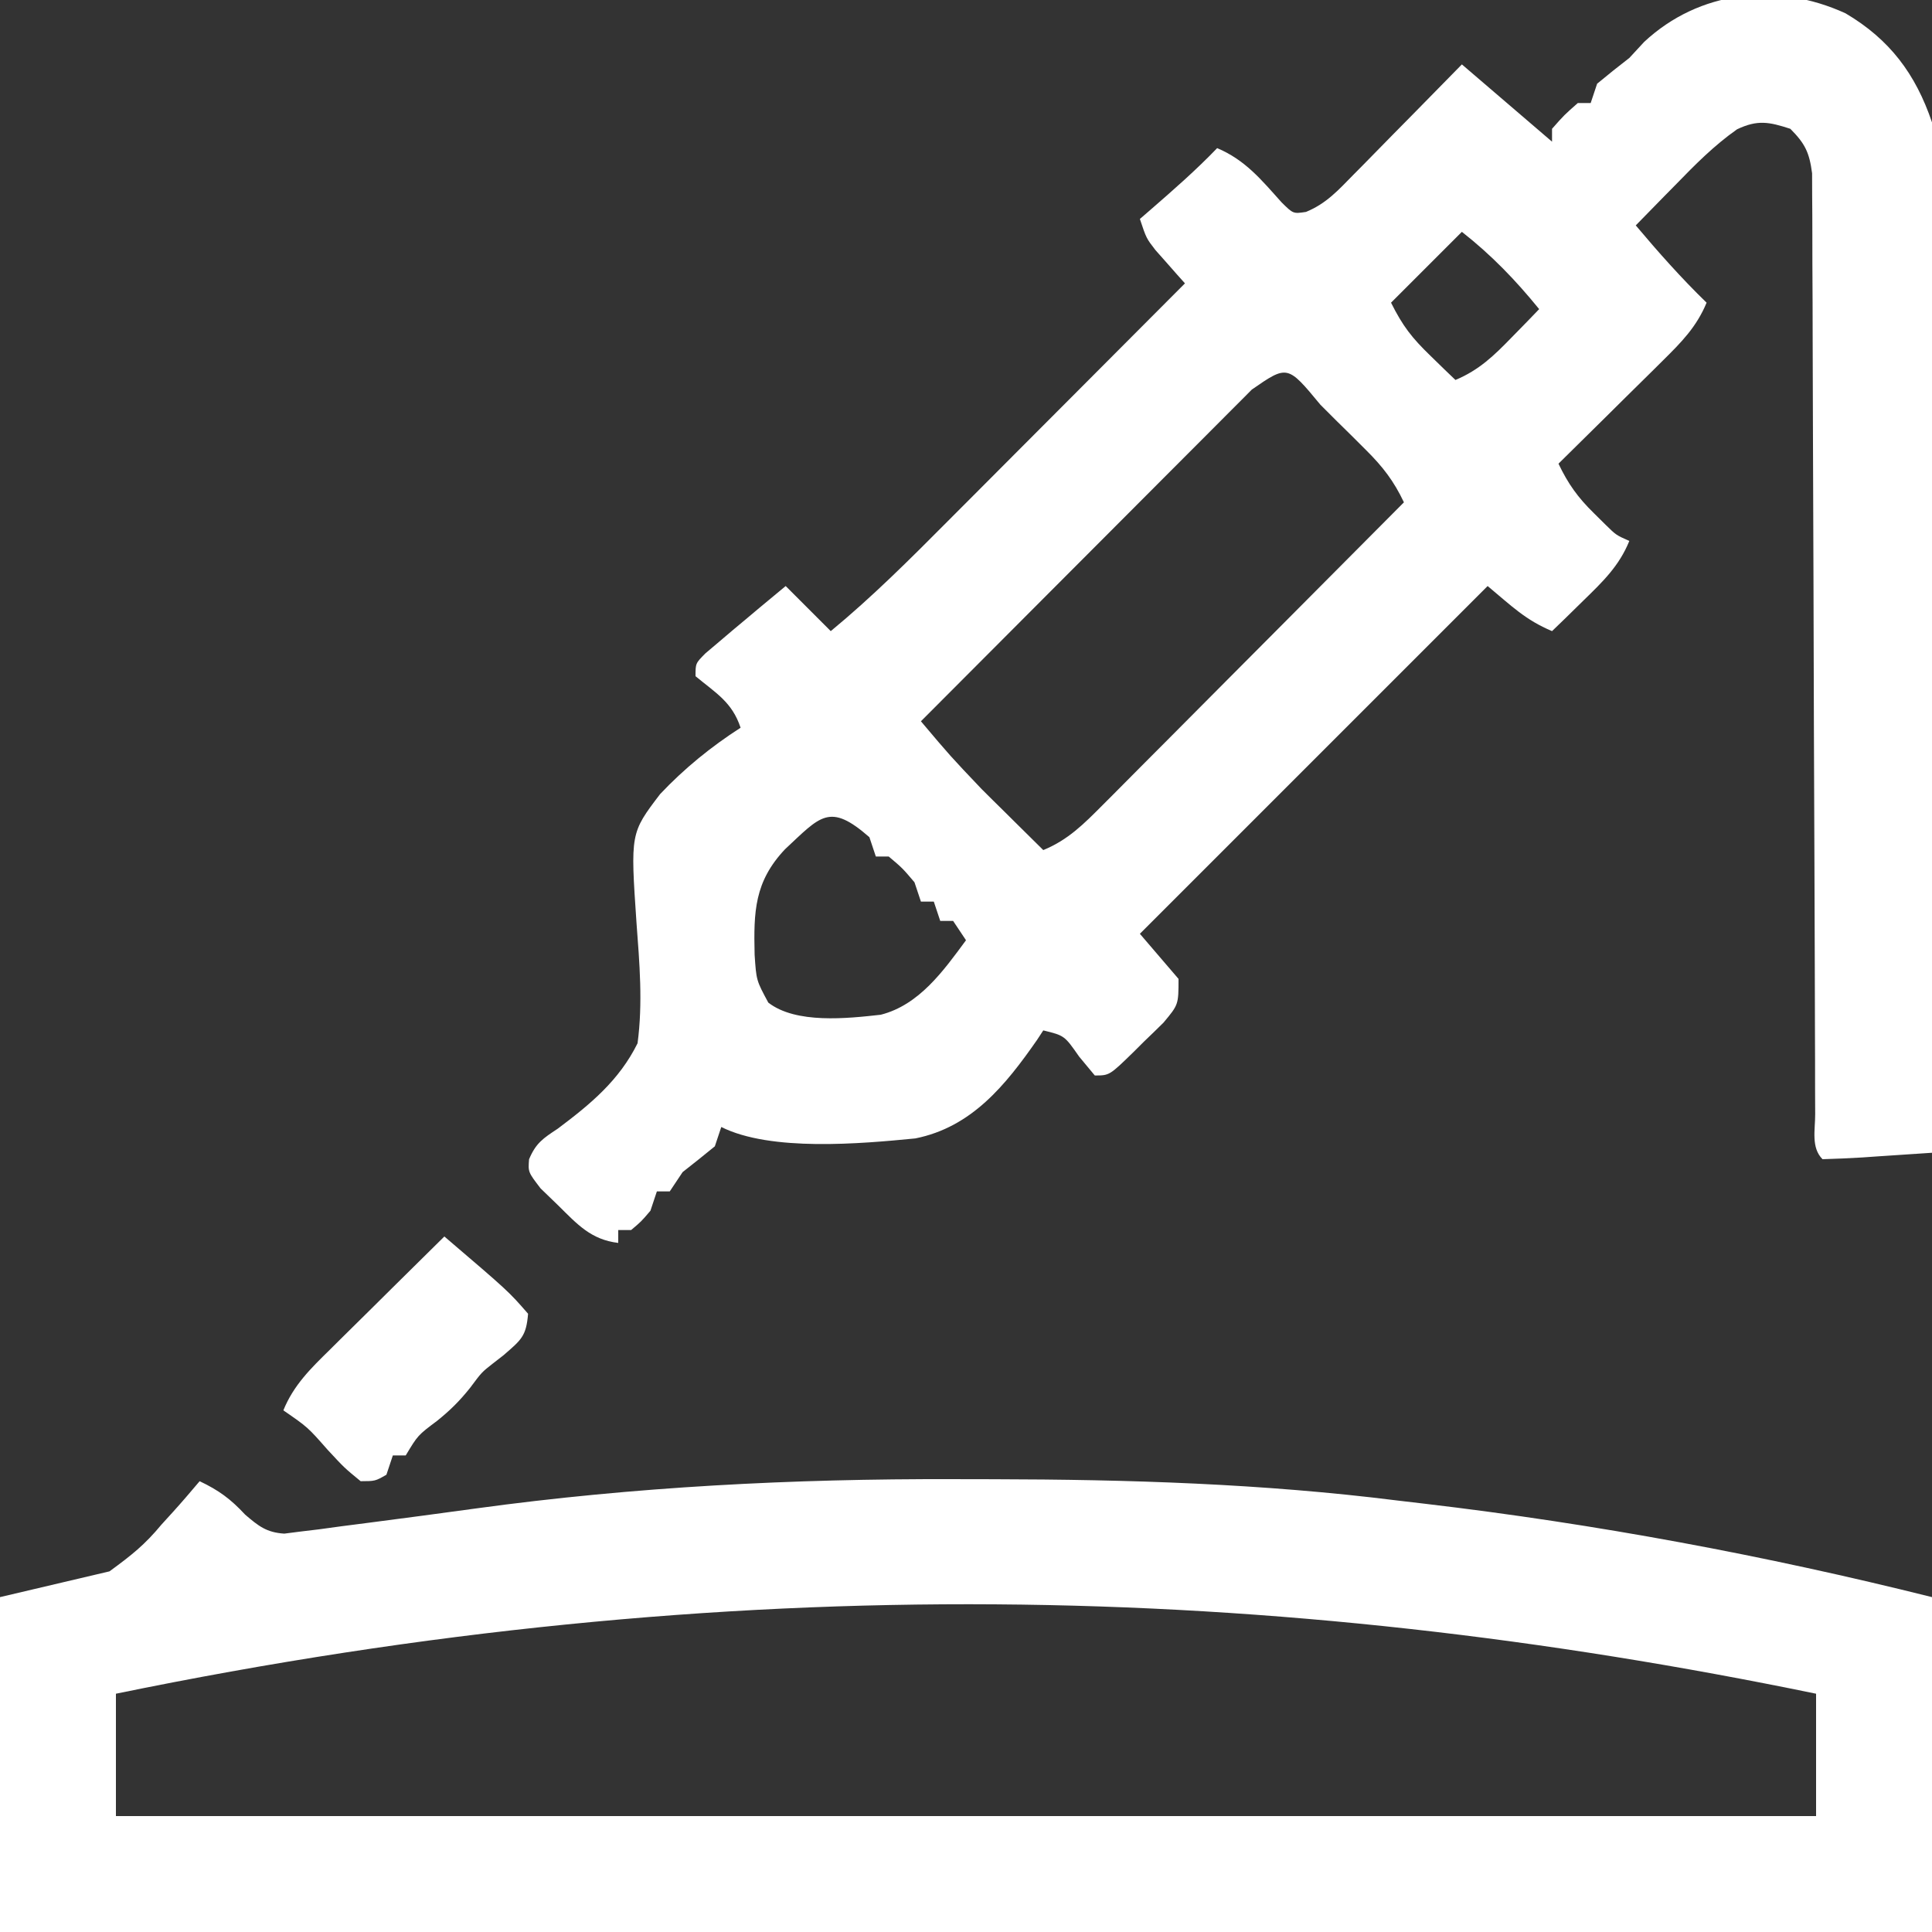 <?xml version="1.0" encoding="UTF-8"?>
<svg version="1.1" xmlns="http://www.w3.org/2000/svg" width="300" height="300" stroke-width="0">
<rect width="100%" height="100%" fill="#333333" stroke="none"/>
<path d="M0 0 C6.86 4.046 10.887 9.409 13.438 16.938 C13.807 20.298 13.807 20.298 13.798 23.854 C13.801 24.513 13.803 25.172 13.806 25.852 C13.811 28.041 13.795 30.23 13.778 32.42 C13.777 33.997 13.778 35.574 13.779 37.152 C13.78 41.42 13.763 45.688 13.742 49.956 C13.723 54.422 13.721 58.887 13.718 63.353 C13.708 71.803 13.684 80.253 13.654 88.703 C13.62 98.326 13.604 107.948 13.588 117.571 C13.557 137.36 13.504 157.149 13.438 176.938 C10.625 177.131 7.813 177.318 5 177.5 C4.198 177.556 3.395 177.612 2.568 177.67 C0.527 177.799 -1.518 177.873 -3.562 177.938 C-5.365 176.135 -4.695 173.39 -4.701 170.96 C-4.706 169.66 -4.711 168.36 -4.717 167.021 C-4.718 165.567 -4.719 164.113 -4.72 162.659 C-4.725 161.138 -4.73 159.617 -4.736 158.097 C-4.747 154.814 -4.755 151.531 -4.762 148.249 C-4.772 143.06 -4.793 137.871 -4.815 132.682 C-4.877 117.924 -4.931 103.166 -4.964 88.407 C-4.982 80.263 -5.011 72.118 -5.052 63.973 C-5.073 59.661 -5.088 55.348 -5.091 51.035 C-5.093 46.978 -5.109 42.921 -5.135 38.864 C-5.142 37.374 -5.144 35.884 -5.141 34.394 C-5.137 32.361 -5.153 30.329 -5.171 28.296 C-5.175 26.589 -5.175 26.589 -5.181 24.848 C-5.606 21.606 -6.272 20.237 -8.562 17.938 C-11.863 16.861 -13.659 16.508 -16.832 18.016 C-20.41 20.534 -23.333 23.495 -26.375 26.625 C-27.271 27.535 -27.271 27.535 -28.186 28.463 C-29.649 29.95 -31.106 31.443 -32.562 32.938 C-29.045 37.115 -25.483 41.133 -21.562 44.938 C-23.125 48.704 -25.469 51.074 -28.352 53.922 C-29.046 54.613 -29.046 54.613 -29.755 55.317 C-31.228 56.779 -32.708 58.233 -34.188 59.688 C-35.191 60.681 -36.193 61.674 -37.195 62.668 C-39.646 65.096 -42.102 67.519 -44.562 69.938 C-43.074 73.062 -41.548 75.198 -39.062 77.625 C-38.454 78.227 -37.846 78.829 -37.219 79.449 C-35.617 81.021 -35.617 81.021 -33.562 81.938 C-35.149 85.84 -37.696 88.273 -40.688 91.188 C-41.598 92.08 -42.508 92.972 -43.445 93.891 C-44.144 94.566 -44.843 95.242 -45.562 95.938 C-49.728 94.175 -51.778 92.091 -55.562 88.938 C-73.382 106.757 -91.203 124.578 -109.562 142.938 C-107.582 145.248 -105.603 147.558 -103.562 149.938 C-103.562 153.938 -103.562 153.938 -105.898 156.734 C-106.901 157.729 -107.915 158.713 -108.938 159.688 C-109.445 160.194 -109.953 160.701 -110.477 161.223 C-114.282 164.938 -114.282 164.938 -116.562 164.938 C-117.367 163.968 -118.171 162.999 -119 162 C-121.269 158.744 -121.269 158.744 -124.562 157.938 C-124.88 158.422 -125.197 158.907 -125.523 159.406 C-130.429 166.454 -135.679 172.96 -144.429 174.711 C-152.935 175.546 -166.863 176.787 -174.562 172.938 C-174.893 173.928 -175.222 174.917 -175.562 175.938 C-177.213 177.291 -178.88 178.624 -180.562 179.938 C-181.222 180.928 -181.882 181.917 -182.562 182.938 C-183.222 182.938 -183.882 182.938 -184.562 182.938 C-184.893 183.928 -185.222 184.917 -185.562 185.938 C-187 187.625 -187 187.625 -188.562 188.938 C-189.222 188.938 -189.882 188.938 -190.562 188.938 C-190.562 189.597 -190.562 190.257 -190.562 190.938 C-194.798 190.432 -196.922 188.044 -199.875 185.125 C-200.779 184.252 -201.682 183.38 -202.613 182.48 C-204.562 179.938 -204.562 179.938 -204.409 177.949 C-203.349 175.43 -202.233 174.705 -199.965 173.207 C-194.885 169.398 -190.422 165.717 -187.562 159.938 C-186.728 153.669 -187.257 147.526 -187.726 141.242 C-188.675 127.307 -188.675 127.307 -184.062 121.246 C-180.31 117.273 -176.156 113.893 -171.562 110.938 C-172.894 106.942 -175.371 105.585 -178.562 102.938 C-178.562 100.938 -178.562 100.938 -177.023 99.387 C-176.335 98.805 -175.647 98.224 -174.938 97.625 C-174.213 97.009 -173.489 96.393 -172.742 95.758 C-172.023 95.157 -171.304 94.556 -170.562 93.938 C-169.946 93.419 -169.33 92.901 -168.695 92.367 C-167.323 91.218 -165.943 90.077 -164.562 88.938 C-162.252 91.248 -159.942 93.558 -157.562 95.938 C-151.116 90.627 -145.263 84.766 -139.379 78.852 C-138.313 77.784 -137.247 76.716 -136.18 75.649 C-133.395 72.86 -130.613 70.067 -127.831 67.275 C-124.983 64.417 -122.133 61.562 -119.283 58.707 C-113.707 53.12 -108.134 47.53 -102.562 41.938 C-102.984 41.467 -103.406 40.996 -103.84 40.512 C-104.388 39.889 -104.936 39.266 -105.5 38.625 C-106.045 38.01 -106.591 37.395 -107.152 36.762 C-108.562 34.938 -108.562 34.938 -109.562 31.938 C-109.031 31.479 -108.5 31.02 -107.953 30.547 C-104.379 27.443 -100.844 24.356 -97.562 20.938 C-93.184 22.785 -90.684 25.875 -87.562 29.355 C-85.751 31.146 -85.751 31.146 -83.763 30.843 C-80.592 29.538 -78.757 27.467 -76.359 25.027 C-75.635 24.297 -75.635 24.297 -74.897 23.552 C-73.361 22 -71.837 20.438 -70.312 18.875 C-69.272 17.819 -68.23 16.764 -67.188 15.709 C-64.638 13.126 -62.098 10.534 -59.562 7.938 C-54.896 11.938 -50.229 15.938 -45.562 19.938 C-45.562 19.277 -45.562 18.617 -45.562 17.938 C-43.688 15.812 -43.688 15.812 -41.562 13.938 C-40.903 13.938 -40.242 13.938 -39.562 13.938 C-39.233 12.947 -38.903 11.957 -38.562 10.938 C-36.923 9.571 -35.251 8.243 -33.562 6.938 C-32.799 6.112 -32.036 5.287 -31.25 4.438 C-22.702 -3.514 -10.726 -4.9 0 0 Z M-59.562 33.938 C-63.193 37.568 -66.823 41.197 -70.562 44.938 C-68.729 48.605 -67.312 50.406 -64.438 53.188 C-63.351 54.247 -63.351 54.247 -62.242 55.328 C-61.688 55.859 -61.134 56.39 -60.562 56.938 C-56.882 55.401 -54.575 53.156 -51.812 50.312 C-51.013 49.495 -50.214 48.678 -49.391 47.836 C-48.787 47.209 -48.184 46.583 -47.562 45.938 C-51.241 41.411 -54.973 37.543 -59.562 33.938 Z M-92.177 58.428 C-92.688 58.942 -93.199 59.456 -93.725 59.986 C-94.53 60.791 -94.53 60.791 -95.351 61.612 C-97.133 63.395 -98.912 65.182 -100.691 66.969 C-101.923 68.202 -103.155 69.435 -104.386 70.668 C-107.636 73.921 -110.882 77.177 -114.127 80.433 C-117.436 83.753 -120.749 87.07 -124.061 90.387 C-130.564 96.901 -137.064 103.418 -143.562 109.938 C-139.001 115.341 -139.001 115.341 -134.133 120.465 C-133.566 121.029 -132.998 121.593 -132.414 122.174 C-131.559 123.016 -131.559 123.016 -130.688 123.875 C-129.798 124.758 -129.798 124.758 -128.891 125.658 C-127.45 127.087 -126.007 128.513 -124.562 129.938 C-120.698 128.35 -118.262 125.878 -115.335 122.937 C-114.827 122.43 -114.319 121.922 -113.796 121.399 C-112.125 119.727 -110.461 118.047 -108.797 116.367 C-107.637 115.204 -106.477 114.041 -105.316 112.878 C-102.267 109.822 -99.224 106.759 -96.183 103.695 C-93.076 100.568 -89.963 97.446 -86.852 94.324 C-80.75 88.201 -74.654 82.071 -68.562 75.938 C-70.133 72.628 -71.832 70.422 -74.441 67.828 C-75.197 67.074 -75.953 66.32 -76.732 65.543 C-77.522 64.766 -78.312 63.988 -79.125 63.188 C-80.315 61.998 -80.315 61.998 -81.529 60.785 C-86.643 54.599 -86.643 54.599 -92.177 58.428 Z M-164.67 129.814 C-169.427 134.864 -169.541 139.5 -169.385 146.185 C-169.12 150.177 -169.12 150.177 -167.26 153.622 C-162.96 156.955 -155.019 156.088 -149.802 155.507 C-143.829 153.988 -140.064 148.689 -136.562 143.938 C-137.222 142.947 -137.882 141.958 -138.562 140.938 C-139.222 140.938 -139.882 140.938 -140.562 140.938 C-140.893 139.947 -141.222 138.958 -141.562 137.938 C-142.222 137.938 -142.882 137.938 -143.562 137.938 C-143.893 136.947 -144.222 135.958 -144.562 134.938 C-146.438 132.729 -146.438 132.729 -148.562 130.938 C-149.222 130.938 -149.882 130.938 -150.562 130.938 C-150.893 129.947 -151.222 128.958 -151.562 127.938 C-157.78 122.497 -159.15 124.673 -164.67 129.814 Z " fill="#FFFFFF" transform="translate(286.562,2.062)"/>
<path d="M0 0 C2.986 1.417 4.817 2.77 7.062 5.188 C9.147 6.97 10.369 7.958 13.14 8.142 C13.949 8.038 14.757 7.935 15.59 7.828 C16.564 7.711 17.537 7.594 18.541 7.473 C19.682 7.317 20.824 7.161 22 7 C23.371 6.822 24.742 6.646 26.114 6.47 C31.713 5.745 37.311 5.001 42.905 4.232 C67.55 0.86 92.099 -0.387 116.967 -0.318 C119.038 -0.312 121.11 -0.31 123.181 -0.307 C144.266 -0.268 165.065 0.373 186 3 C187.428 3.169 188.857 3.337 190.286 3.504 C216.811 6.632 243.087 11.522 269 18 C269 35.16 269 52.32 269 70 C170 70 71 70 -31 70 C-31 52.84 -31 35.68 -31 18 C-25.39 16.68 -19.78 15.36 -14 14 C-10.551 11.478 -8.522 9.871 -5.938 6.75 C-5.346 6.1 -4.755 5.451 -4.146 4.781 C-2.731 3.217 -1.36 1.612 0 0 Z M-13 33 C-13 39.27 -13 45.54 -13 52 C74.12 52 161.24 52 251 52 C251 45.73 251 39.46 251 33 C167.24 15.73 82.995 13.263 -13 33 Z " fill="#FFFFFF" transform="translate(31,230)"/>
<path d="M0 0 C9.967 8.512 9.967 8.512 13 12 C12.711 15.492 11.962 16.033 9.188 18.438 C8.373 19.07 8.373 19.07 7.543 19.715 C5.799 21.08 5.799 21.08 4 23.5 C2.341 25.573 0.911 26.983 -1.125 28.625 C-4.119 30.866 -4.119 30.866 -6 34 C-6.66 34 -7.32 34 -8 34 C-8.33 34.99 -8.66 35.98 -9 37 C-10.742 37.992 -10.742 37.992 -13 38 C-15.508 35.945 -15.508 35.945 -18.125 33.125 C-21.218 29.608 -21.218 29.608 -25 27 C-23.416 23.091 -20.734 20.476 -17.773 17.578 C-17.266 17.073 -16.758 16.568 -16.235 16.048 C-14.62 14.444 -12.997 12.847 -11.375 11.25 C-10.276 10.161 -9.177 9.071 -8.078 7.98 C-5.391 5.315 -2.697 2.656 0 0 Z " fill="#FFFFFF" transform="translate(69,192)"/>
</svg>
